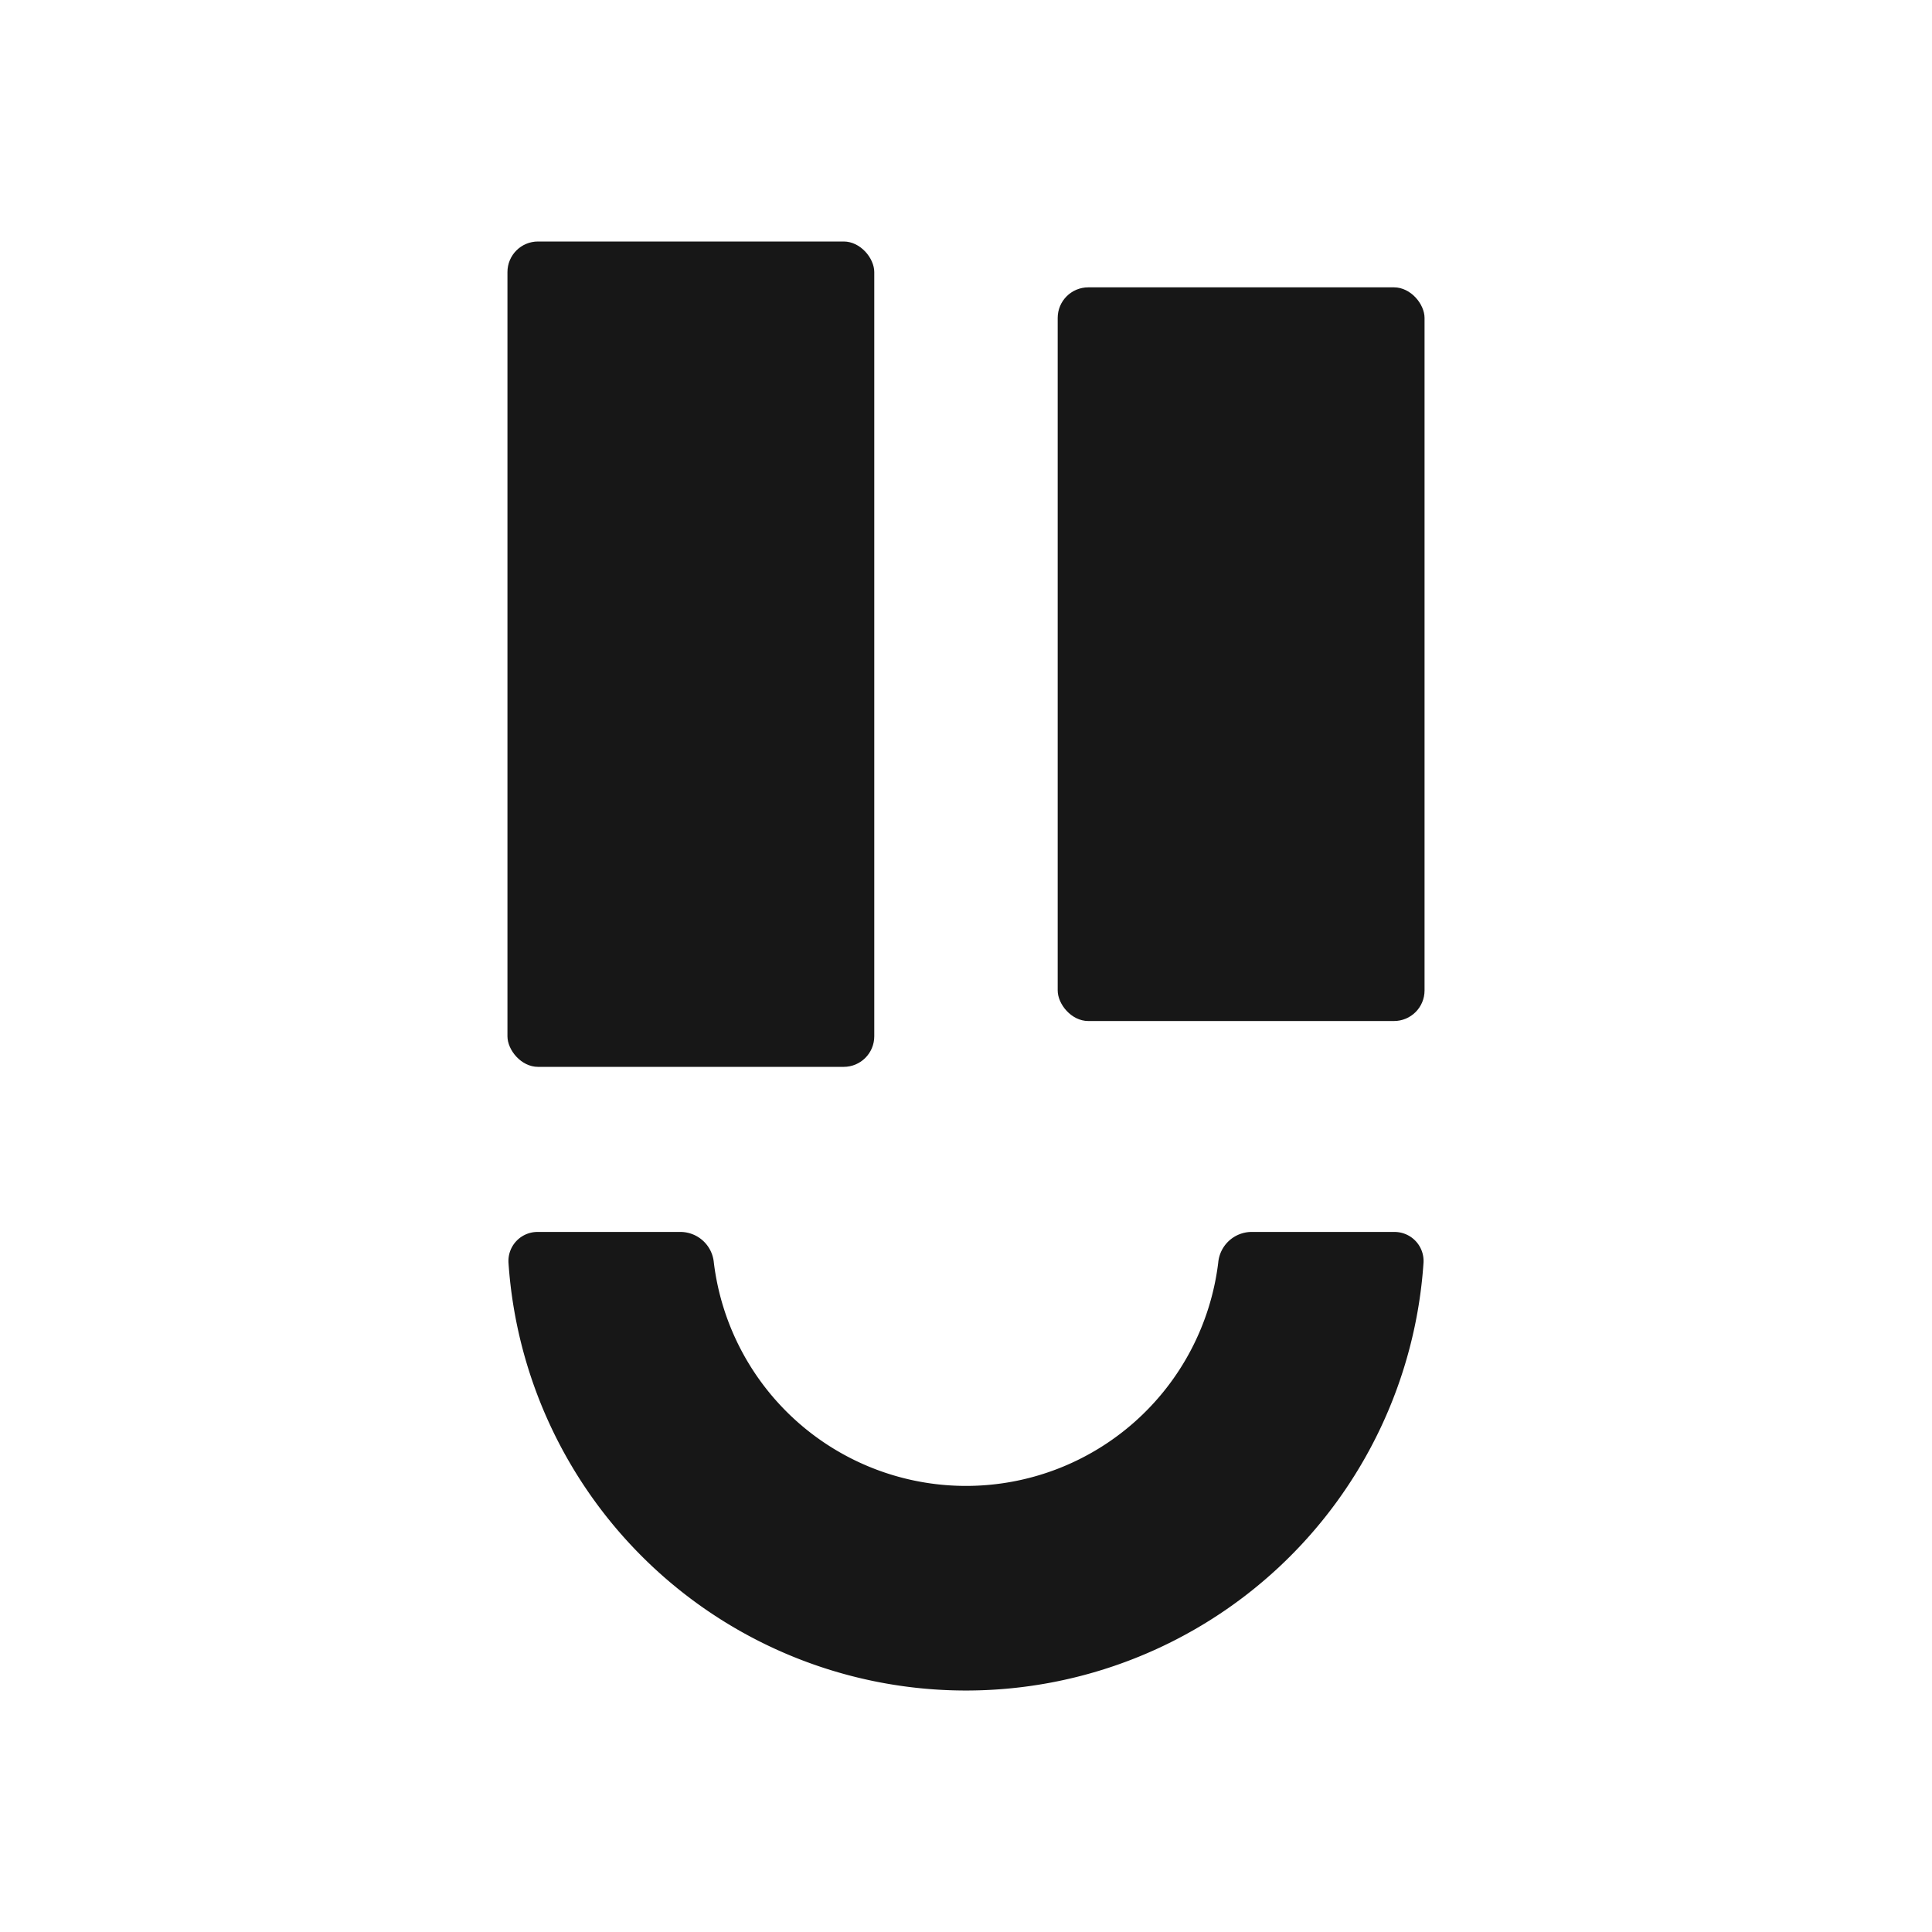 <svg xmlns="http://www.w3.org/2000/svg" viewBox="0 0 512 512"><defs><style>            .cls-1 {                fill:#171717;            }            @keyframes blinking {                0%   {height: 194px;}                15%   {height: 20px; transform: translateY(19%);}                30% {height: 194px; transform: translateY(0);}                100% {height: 194px; transform: translateY(0);}            }            #plug-right {                transform-origin: 0 50%;                animation: blinking 6s ease 1s infinite;            }        </style></defs><g id="Layer_1" data-name="Layer 1"><g id="logo"><rect id="plug-left" class="cls-1" x="134.48" y="64" width="97.21" height="218.73" rx="8.1"></rect><rect id="plug-right" class="cls-1" x="280.3" y="76.15" width="97.22" height="194.43" rx="8.1"></rect><path id="smile" class="cls-1" d="M369.42,326.48a7.7,7.7,0,0,1,7.83,8.1,121.52,121.52,0,0,1-242.5,0,7.7,7.7,0,0,1,7.83-8.1h38a8.92,8.92,0,0,1,8.59,8.08,67.33,67.33,0,0,0,133.68,0,8.92,8.92,0,0,1,8.59-8.08Z"></path></g></g></svg>